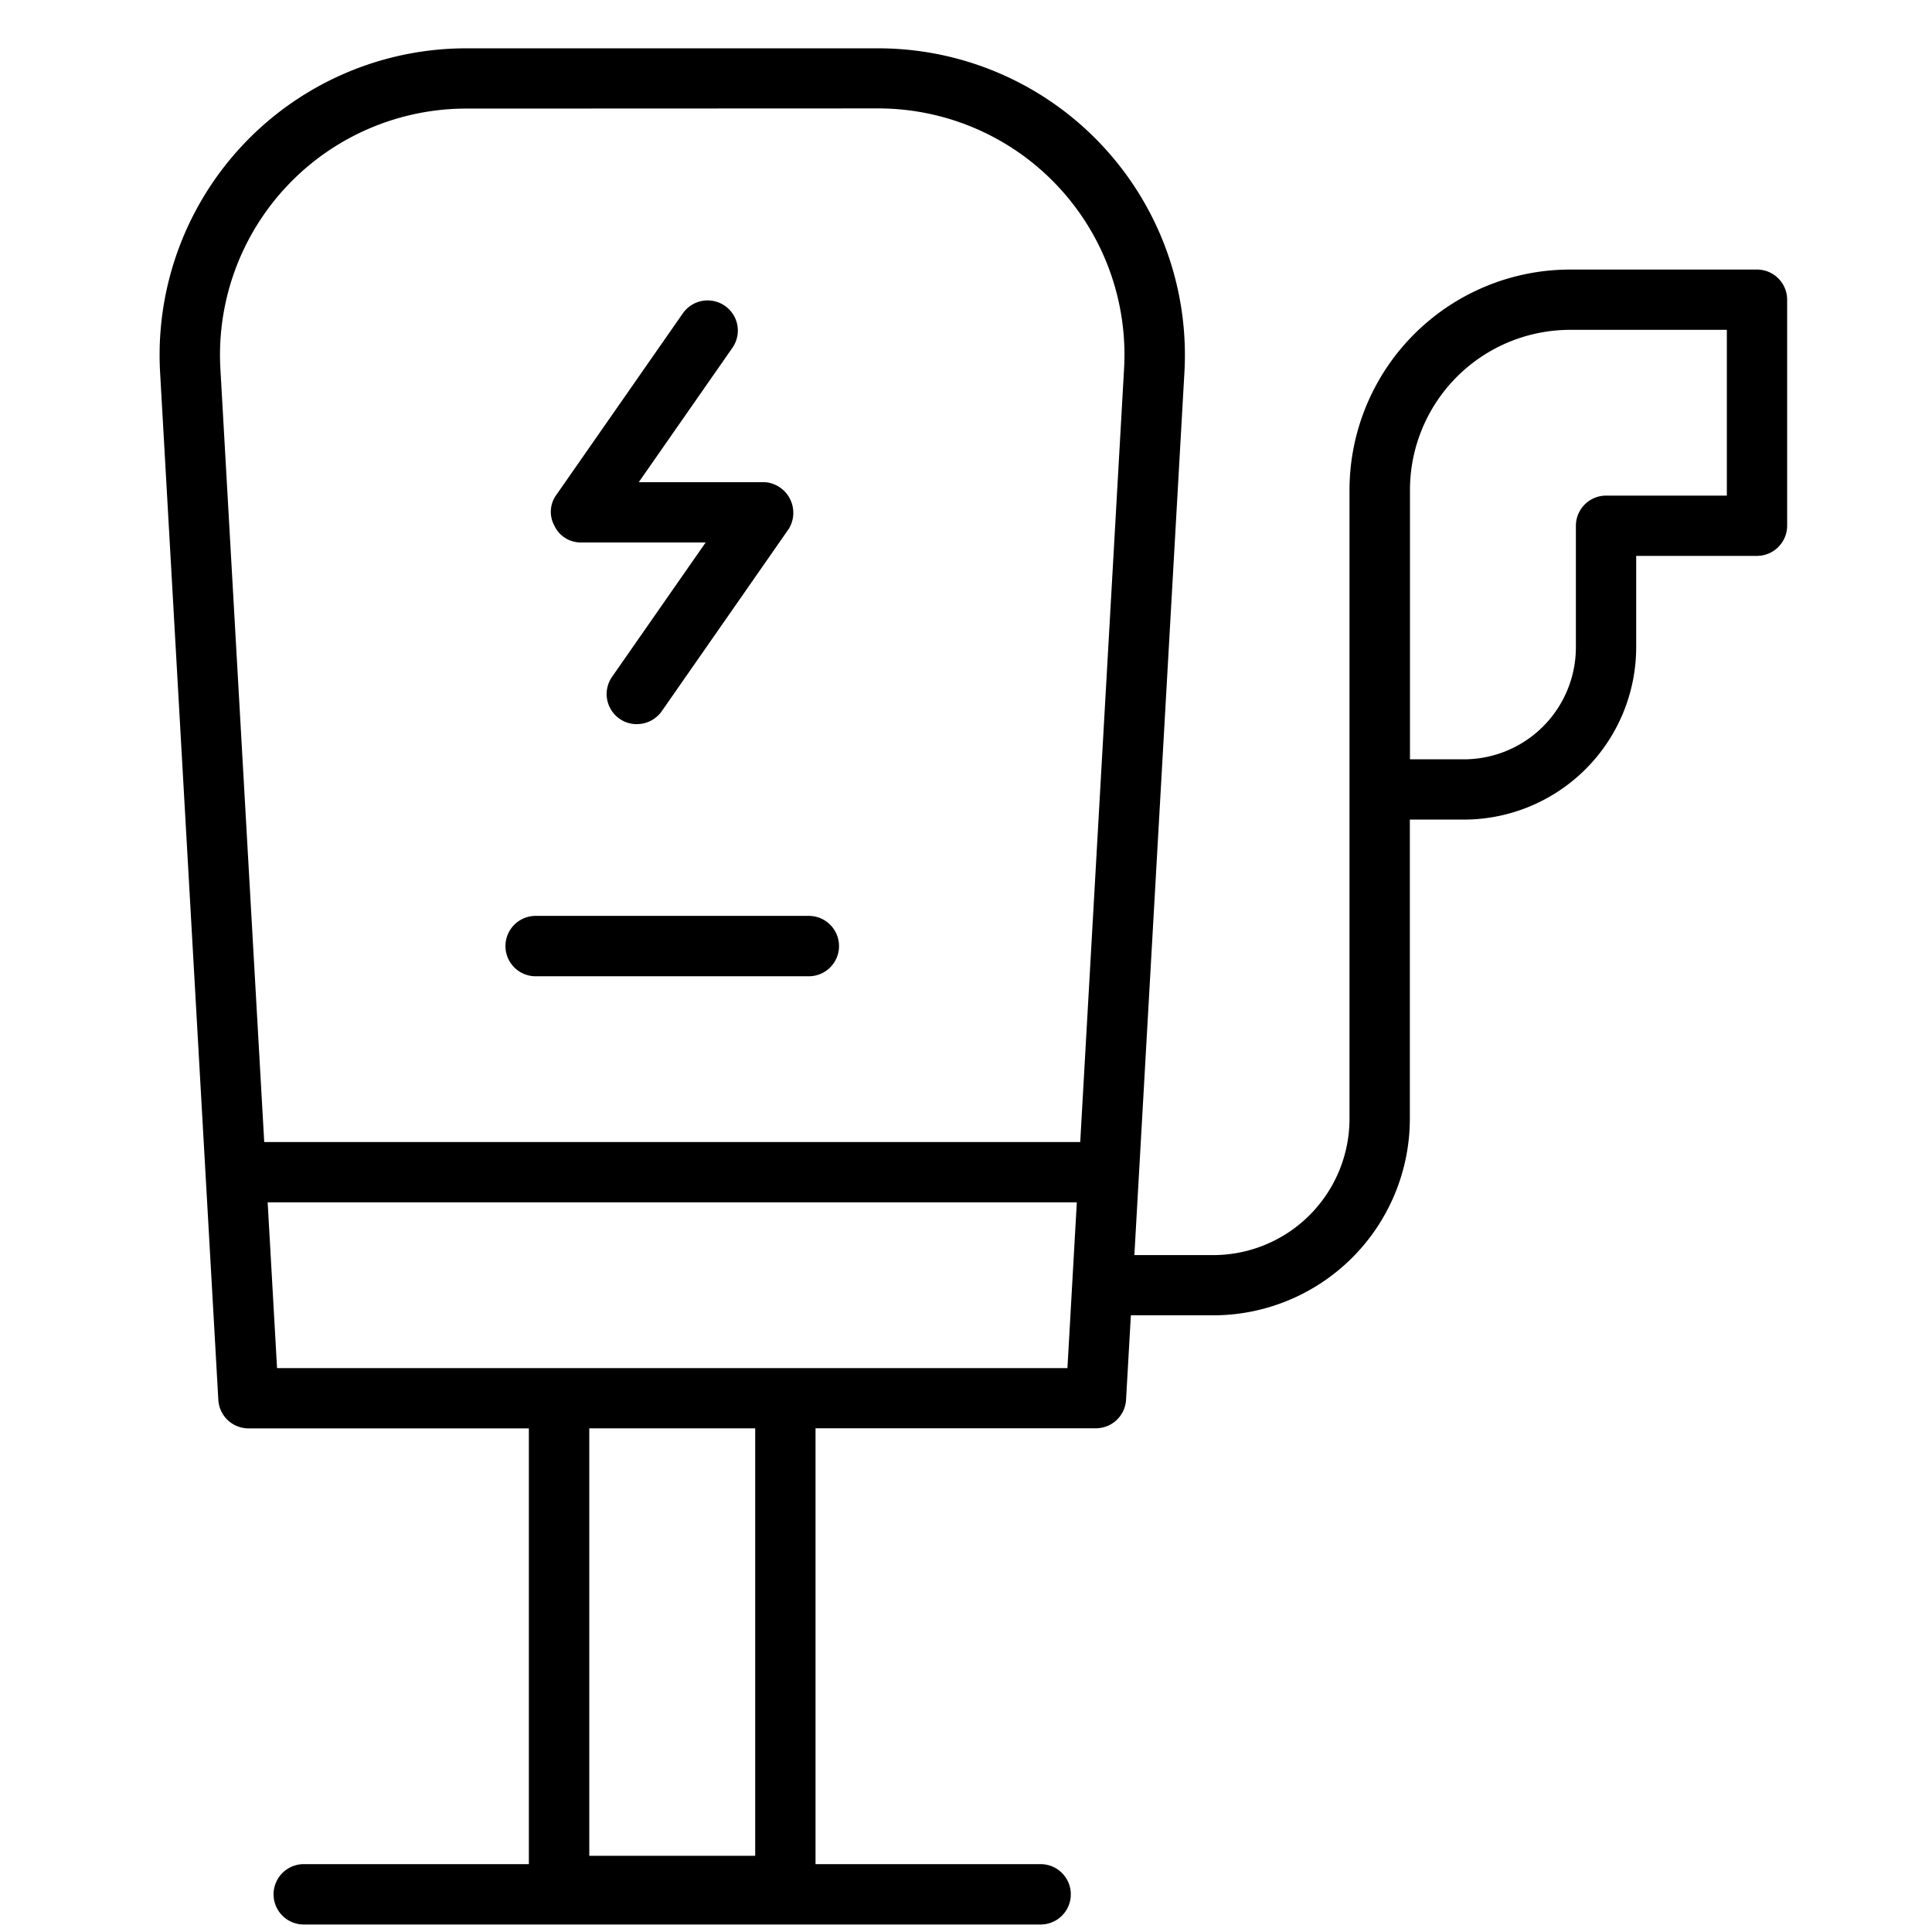 <svg xmlns="http://www.w3.org/2000/svg" xmlns:xlink="http://www.w3.org/1999/xlink" width="80" height="80" viewBox="0 0 80 80">
  <defs>
    <clipPath id="clip-Icon_10">
      <rect width="80" height="80"/>
    </clipPath>
  </defs>
  <g id="Icon_10" data-name="Icon – 10" clip-path="url(#clip-Icon_10)">
    <g id="Gruppe_994" data-name="Gruppe 994" transform="translate(6.607 2)">
      <path id="Pfad_9368" data-name="Pfad 9368" d="M1024.932,531.77a1.248,1.248,0,1,1,0-2.5h9.321V511.226h-11.609a1.25,1.25,0,0,1-1.249-1.177l-2.411-42.535a12.7,12.7,0,0,1,12.687-13.433h17.039a12.7,12.7,0,0,1,12.687,13.436l-2.071,36.534h3.264a5.647,5.647,0,0,0,5.644-5.638V472.363a9.138,9.138,0,0,1,9.134-9.121h7.737a1.249,1.249,0,0,1,1.251,1.248v9.36a1.251,1.251,0,0,1-1.251,1.248h-5v3.79a7.144,7.144,0,0,1-7.141,7.13h-2.231v12.393a8.149,8.149,0,0,1-8.146,8.134h-3.406l-.2,3.5a1.25,1.25,0,0,1-1.249,1.177h-11.609v18.048h9.321a1.248,1.248,0,1,1,0,2.5Zm11.823-2.846h6.87v-17.7h-6.87Zm-12.929-20.194h32.728l.389-6.864h-33.506Zm7.844-52.154a10.2,10.2,0,0,0-10.189,10.793l1.814,32h33.789l1.814-32a10.2,10.2,0,0,0-10.189-10.8Zm45.7,9.162a6.636,6.636,0,0,0-6.632,6.625v11.159h2.231a4.642,4.642,0,0,0,4.639-4.634V473.85a1.251,1.251,0,0,1,1.251-1.248h5v-6.864Z" transform="translate(-1018.961 -454.08)"/>
      <path id="Pfad_9369" data-name="Pfad 9369" d="M1087.866,513.737a1.247,1.247,0,0,1-1.024-1.96l3.877-5.565h-5.234a1.2,1.2,0,0,1-1.034-.7,1.187,1.187,0,0,1,.057-1.231l.02-.028,5.244-7.526a1.252,1.252,0,0,1,1.742-.312,1.246,1.246,0,0,1,.312,1.737l-3.878,5.565h5.234a1.273,1.273,0,0,1,.978,1.933l-.02.028L1088.9,513.2a1.255,1.255,0,0,1-1.03.535" transform="translate(-1068.105 -485.751)"/>
      <path id="Pfad_9370" data-name="Pfad 9370" d="M1077.988,601.515a1.248,1.248,0,1,1,0-2.5H1089.3a1.248,1.248,0,1,1,0,2.5Z" transform="translate(-1062.415 -563.09)"/>
    </g>
  </g>
</svg>
